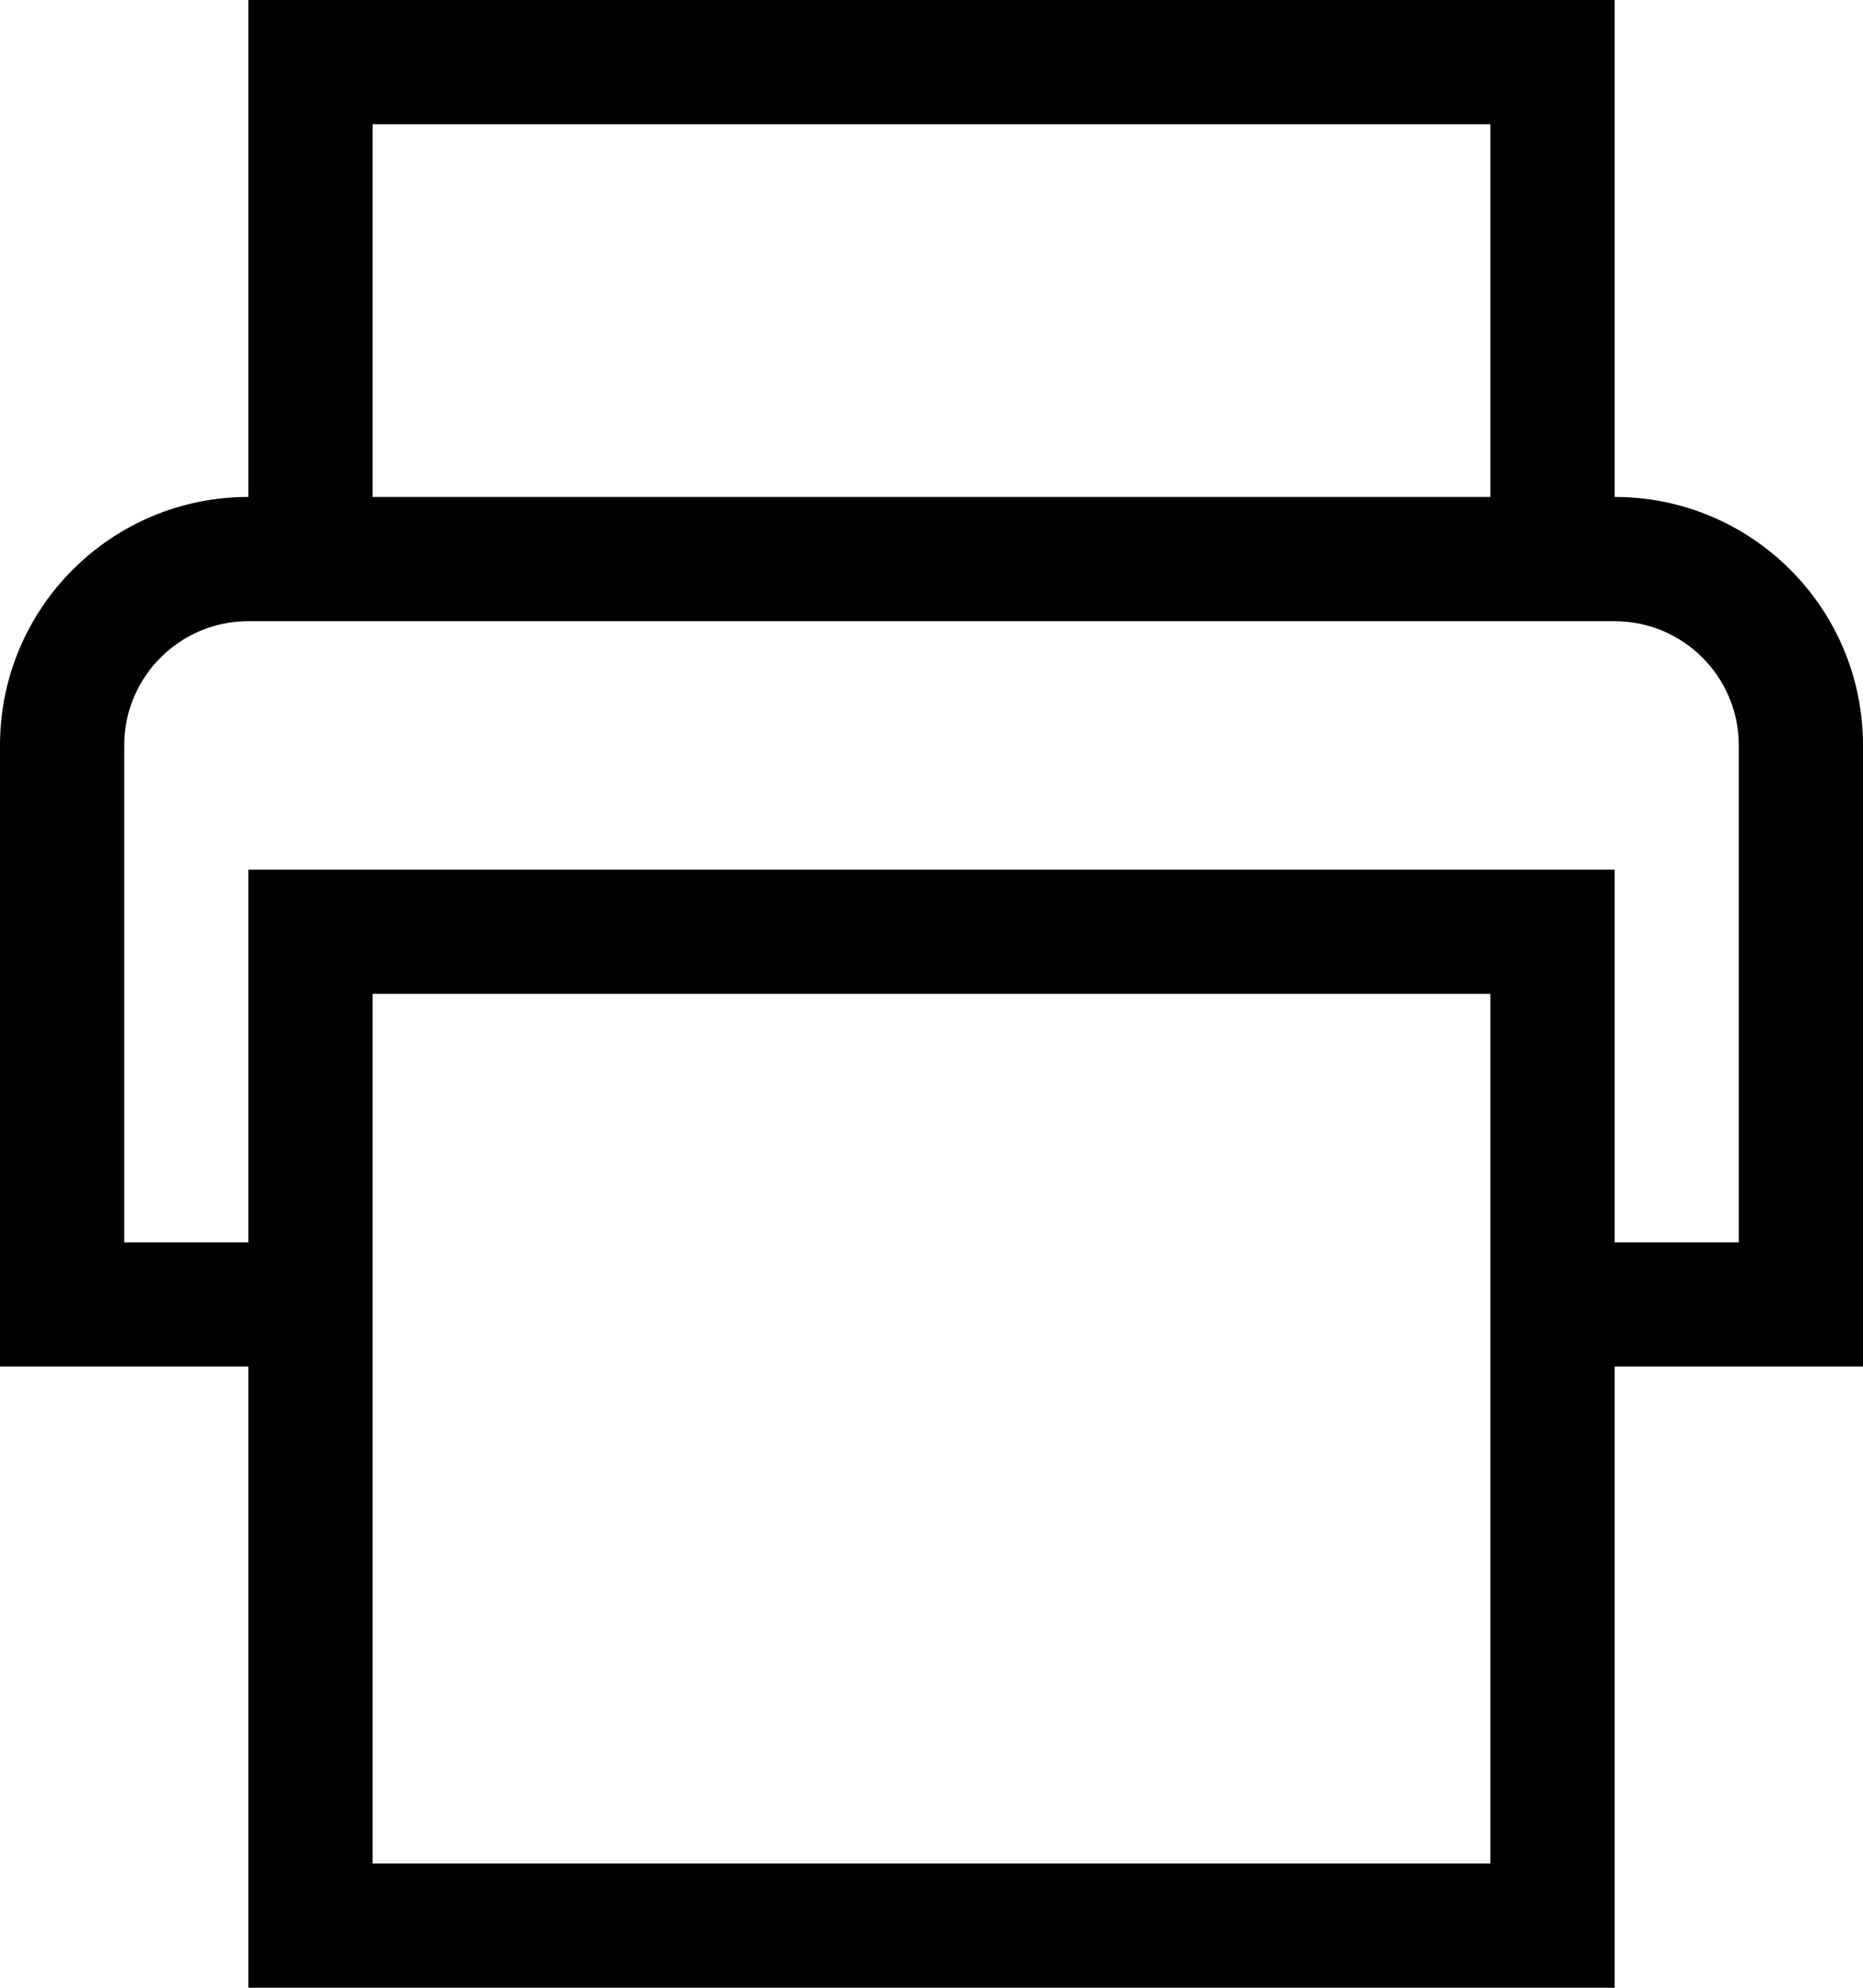 <?xml version="1.0" encoding="UTF-8"?>
<svg xmlns="http://www.w3.org/2000/svg" width="15" height="16" viewBox="0 0 15 16" fill="none">
  <path fill-rule="evenodd" clip-rule="evenodd" d="M3 1H12V4H3V1ZM2 4V1V0H3H12H13V1V4C14.105 4 15 4.895 15 6V10V11H14H13V15V16H12H3H2V15V11H1H0V10V6C0 4.895 0.895 4 2 4ZM13 5H12H3H2C1.448 5 1 5.448 1 6V10H2V8V7H3H12H13V8V10H14V6C14 5.448 13.552 5 13 5ZM12 10V11V15H3V11V10V9V8H4H11H12V9V10Z" fill="black"></path>
</svg>
